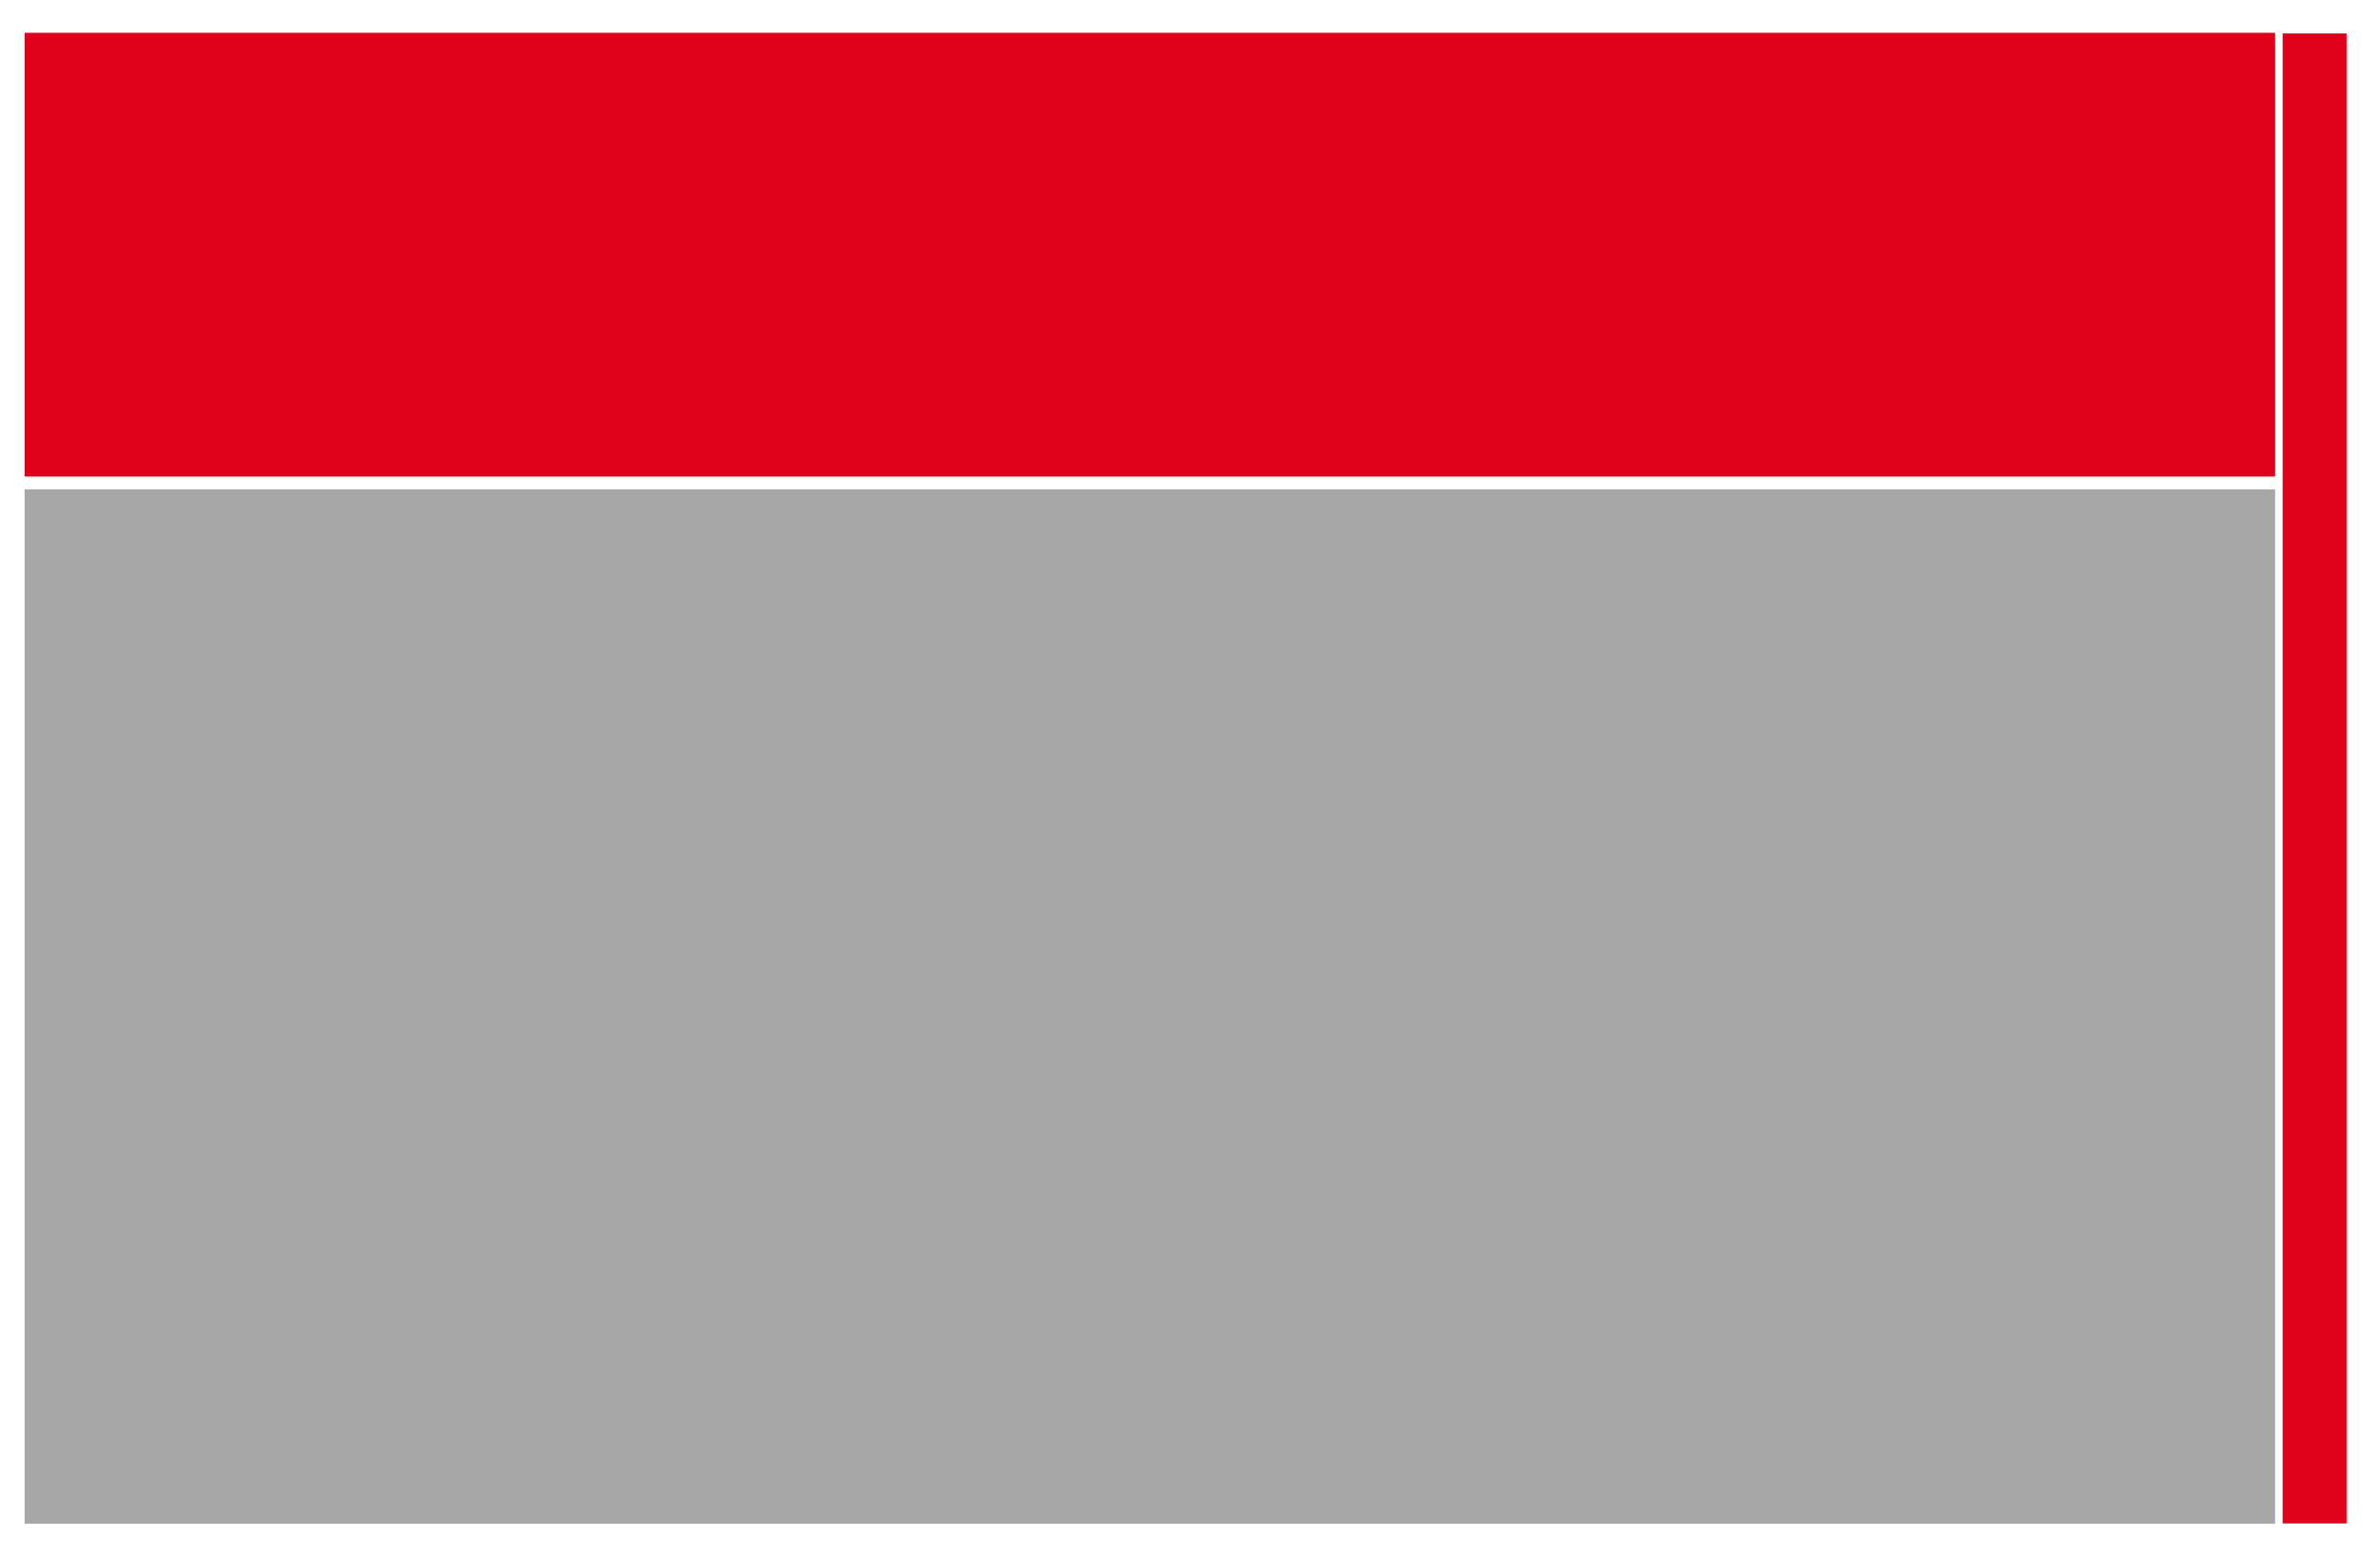 <?xml version="1.0" encoding="UTF-8"?>
<svg id="Calque_1" data-name="Calque 1" xmlns="http://www.w3.org/2000/svg" viewBox="0 0 72.59 47.47">
  <defs>
    <style>
      .cls-1 {
        fill: #a7a7a7;
      }

      .cls-2 {
        fill: #e0021a;
      }
    </style>
  </defs>
  <rect class="cls-1" x=".75" y="14.92" width="68.64" height="31.54"/>
  <rect class="cls-2" x="69.62" y="1.02" width="1.95" height="45.43"/>
  <rect class="cls-2" x=".75" y="1" width="68.64" height="13.53"/>
</svg>